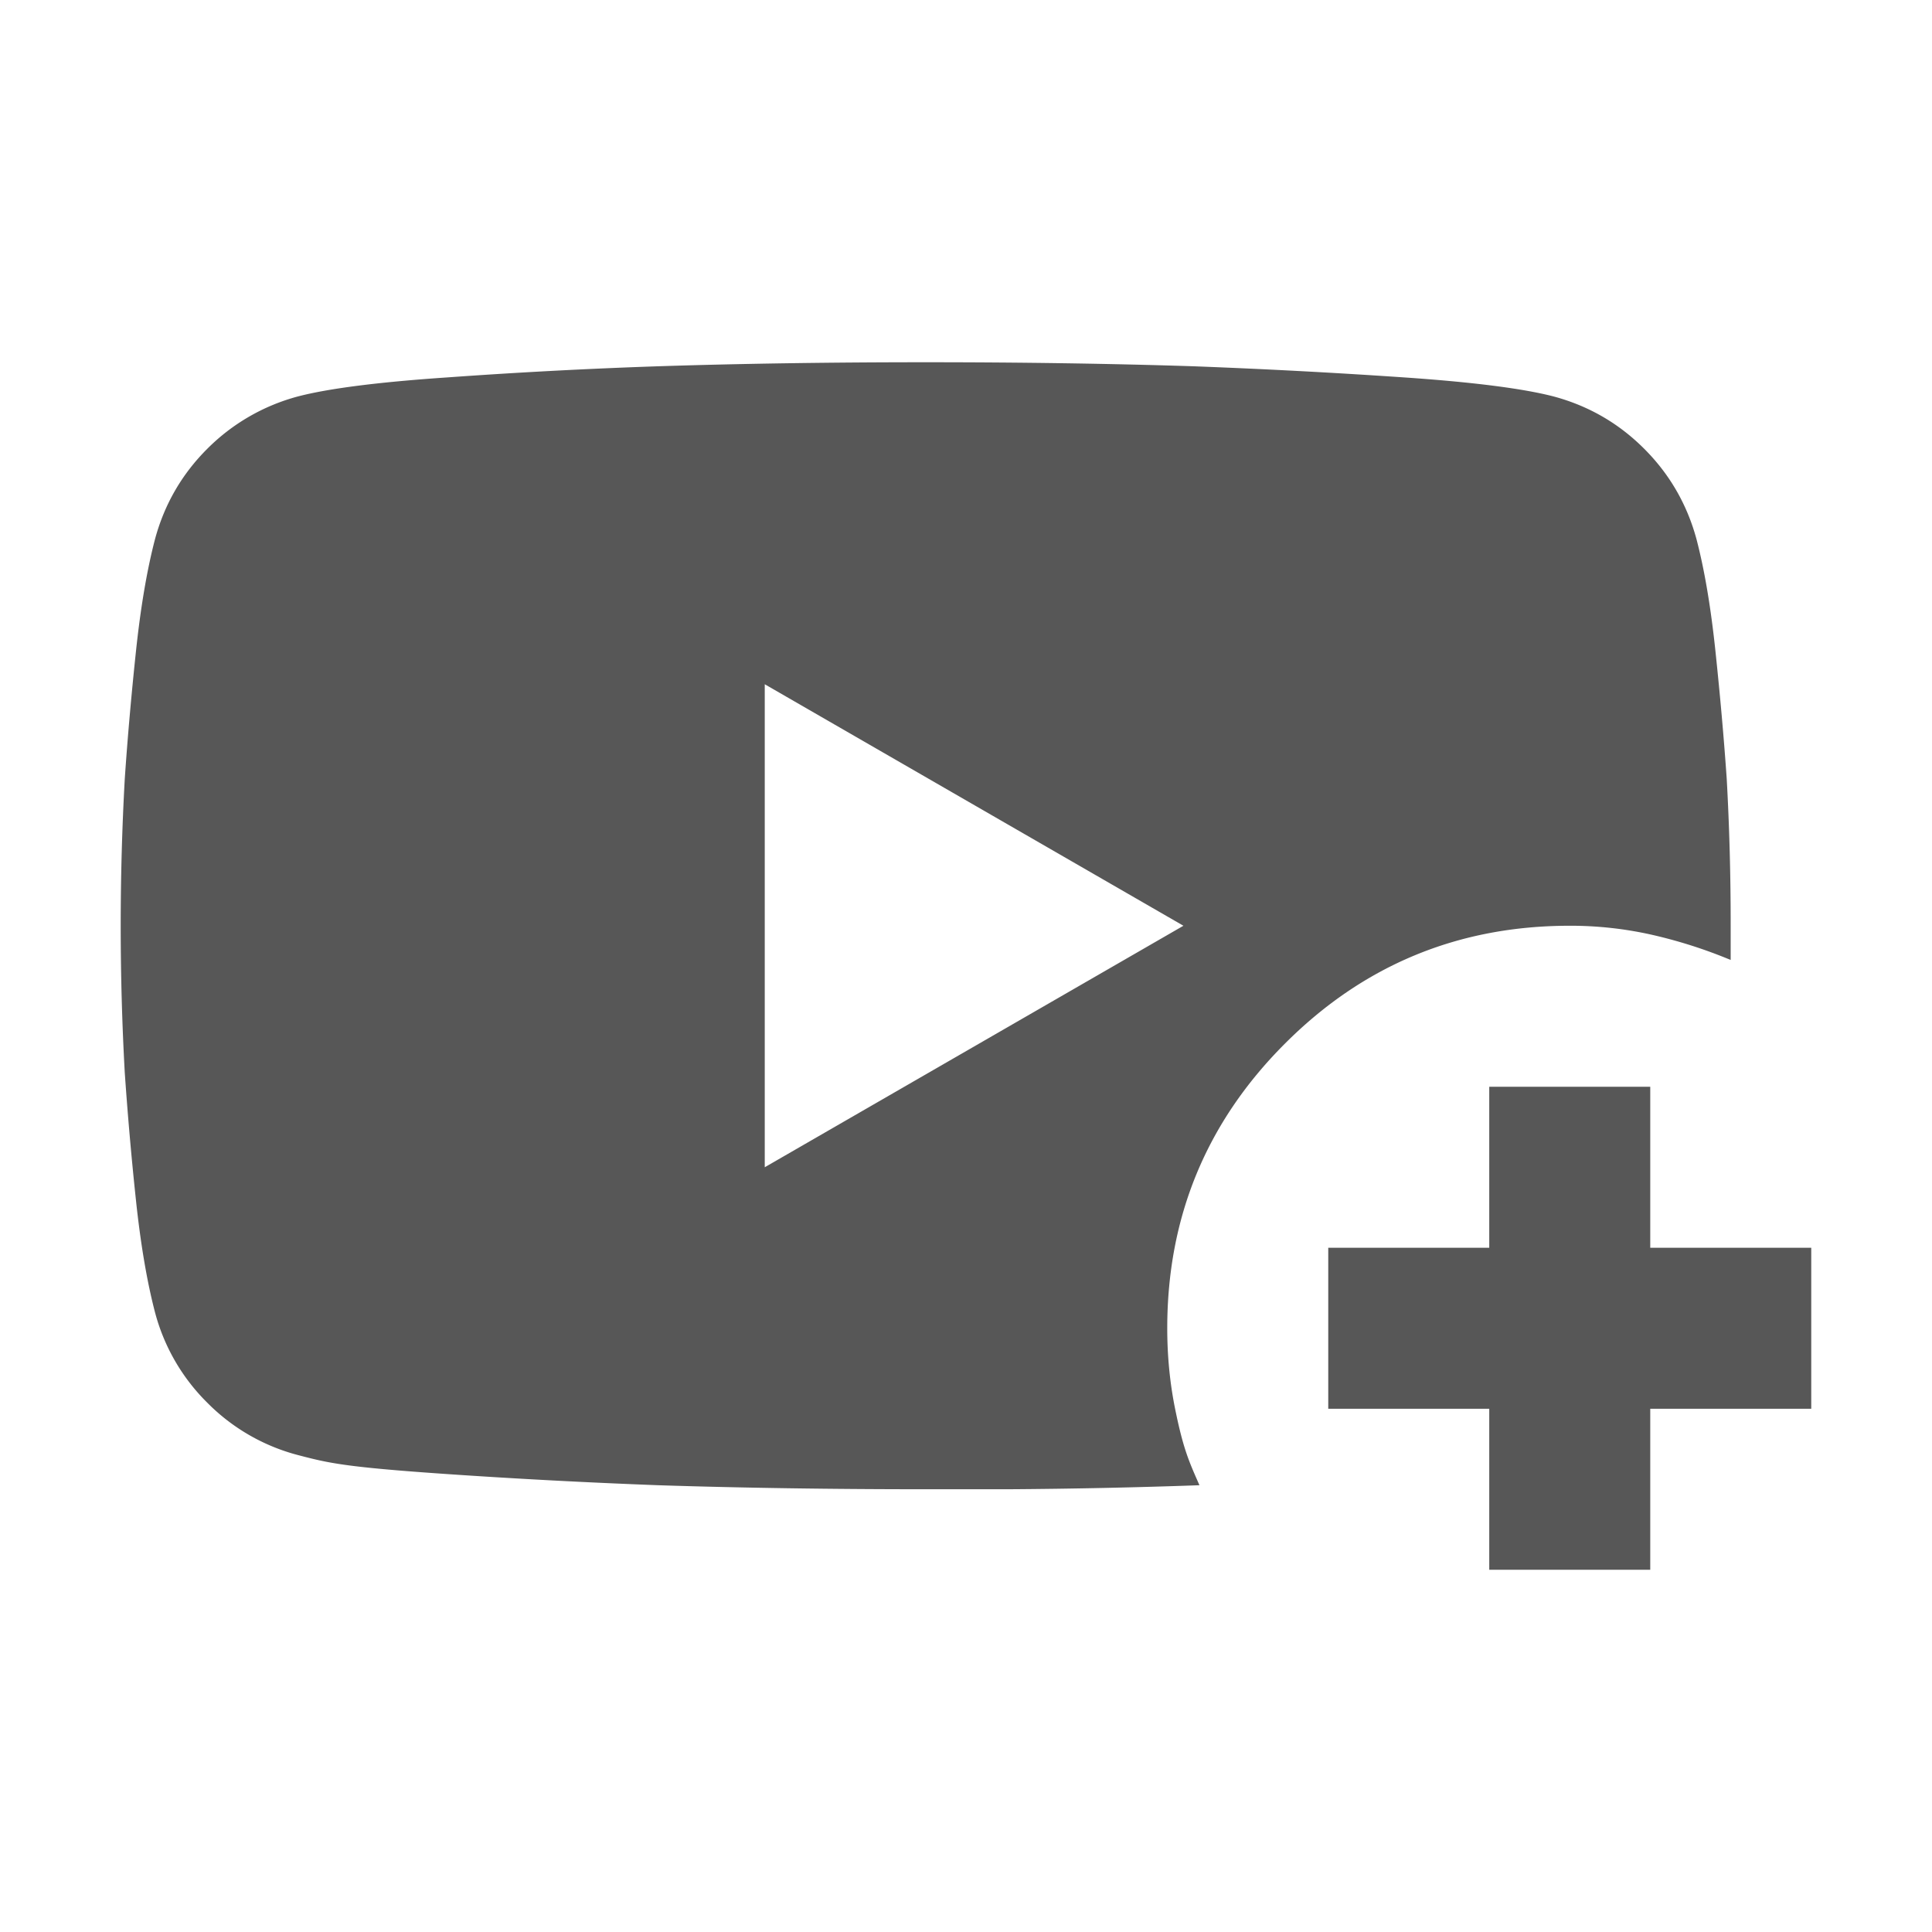 <svg xmlns="http://www.w3.org/2000/svg" width="24" height="24" fill="#575757">
	<path fill="#575757" d="M14.9 18.45a81 81 0 0 1-2.375.05H11.5q-1.775 0-3.325-.05-1.325-.05-2.612-.138c-1.287-.088-1.48-.137-1.863-.237a2.46 2.46 0 0 1-1.125-.65 2.46 2.46 0 0 1-.65-1.125q-.15-.576-.237-1.399a43 43 0 0 1-.138-1.575 33 33 0 0 1 0-3.651q.051-.75.138-1.575t.237-1.4q.175-.651.65-1.125a2.5 2.5 0 0 1 1.125-.65q.575-.15 1.862-.237a69 69 0 0 1 2.613-.138q1.55-.05 3.325-.05t3.326.05q1.325.05 2.611.138 1.288.088 1.863.237.651.175 1.125.65.474.474.65 1.125.15.575.236 1.4.087.825.139 1.575.05.9.049 1.825v.425a6 6 0 0 0-.975-.312A4.6 4.6 0 0 0 19.5 11.5q-2.075 0-3.537 1.463Q14.5 14.425 14.5 16.5q0 .525.1 1.013c.1.488.168.637.3.937M9.5 14.5l5.201-3-5.201-3zm9 5v-2h-2v-2h2v-2h2v2h2v2h-2v2z"/>
</svg>
